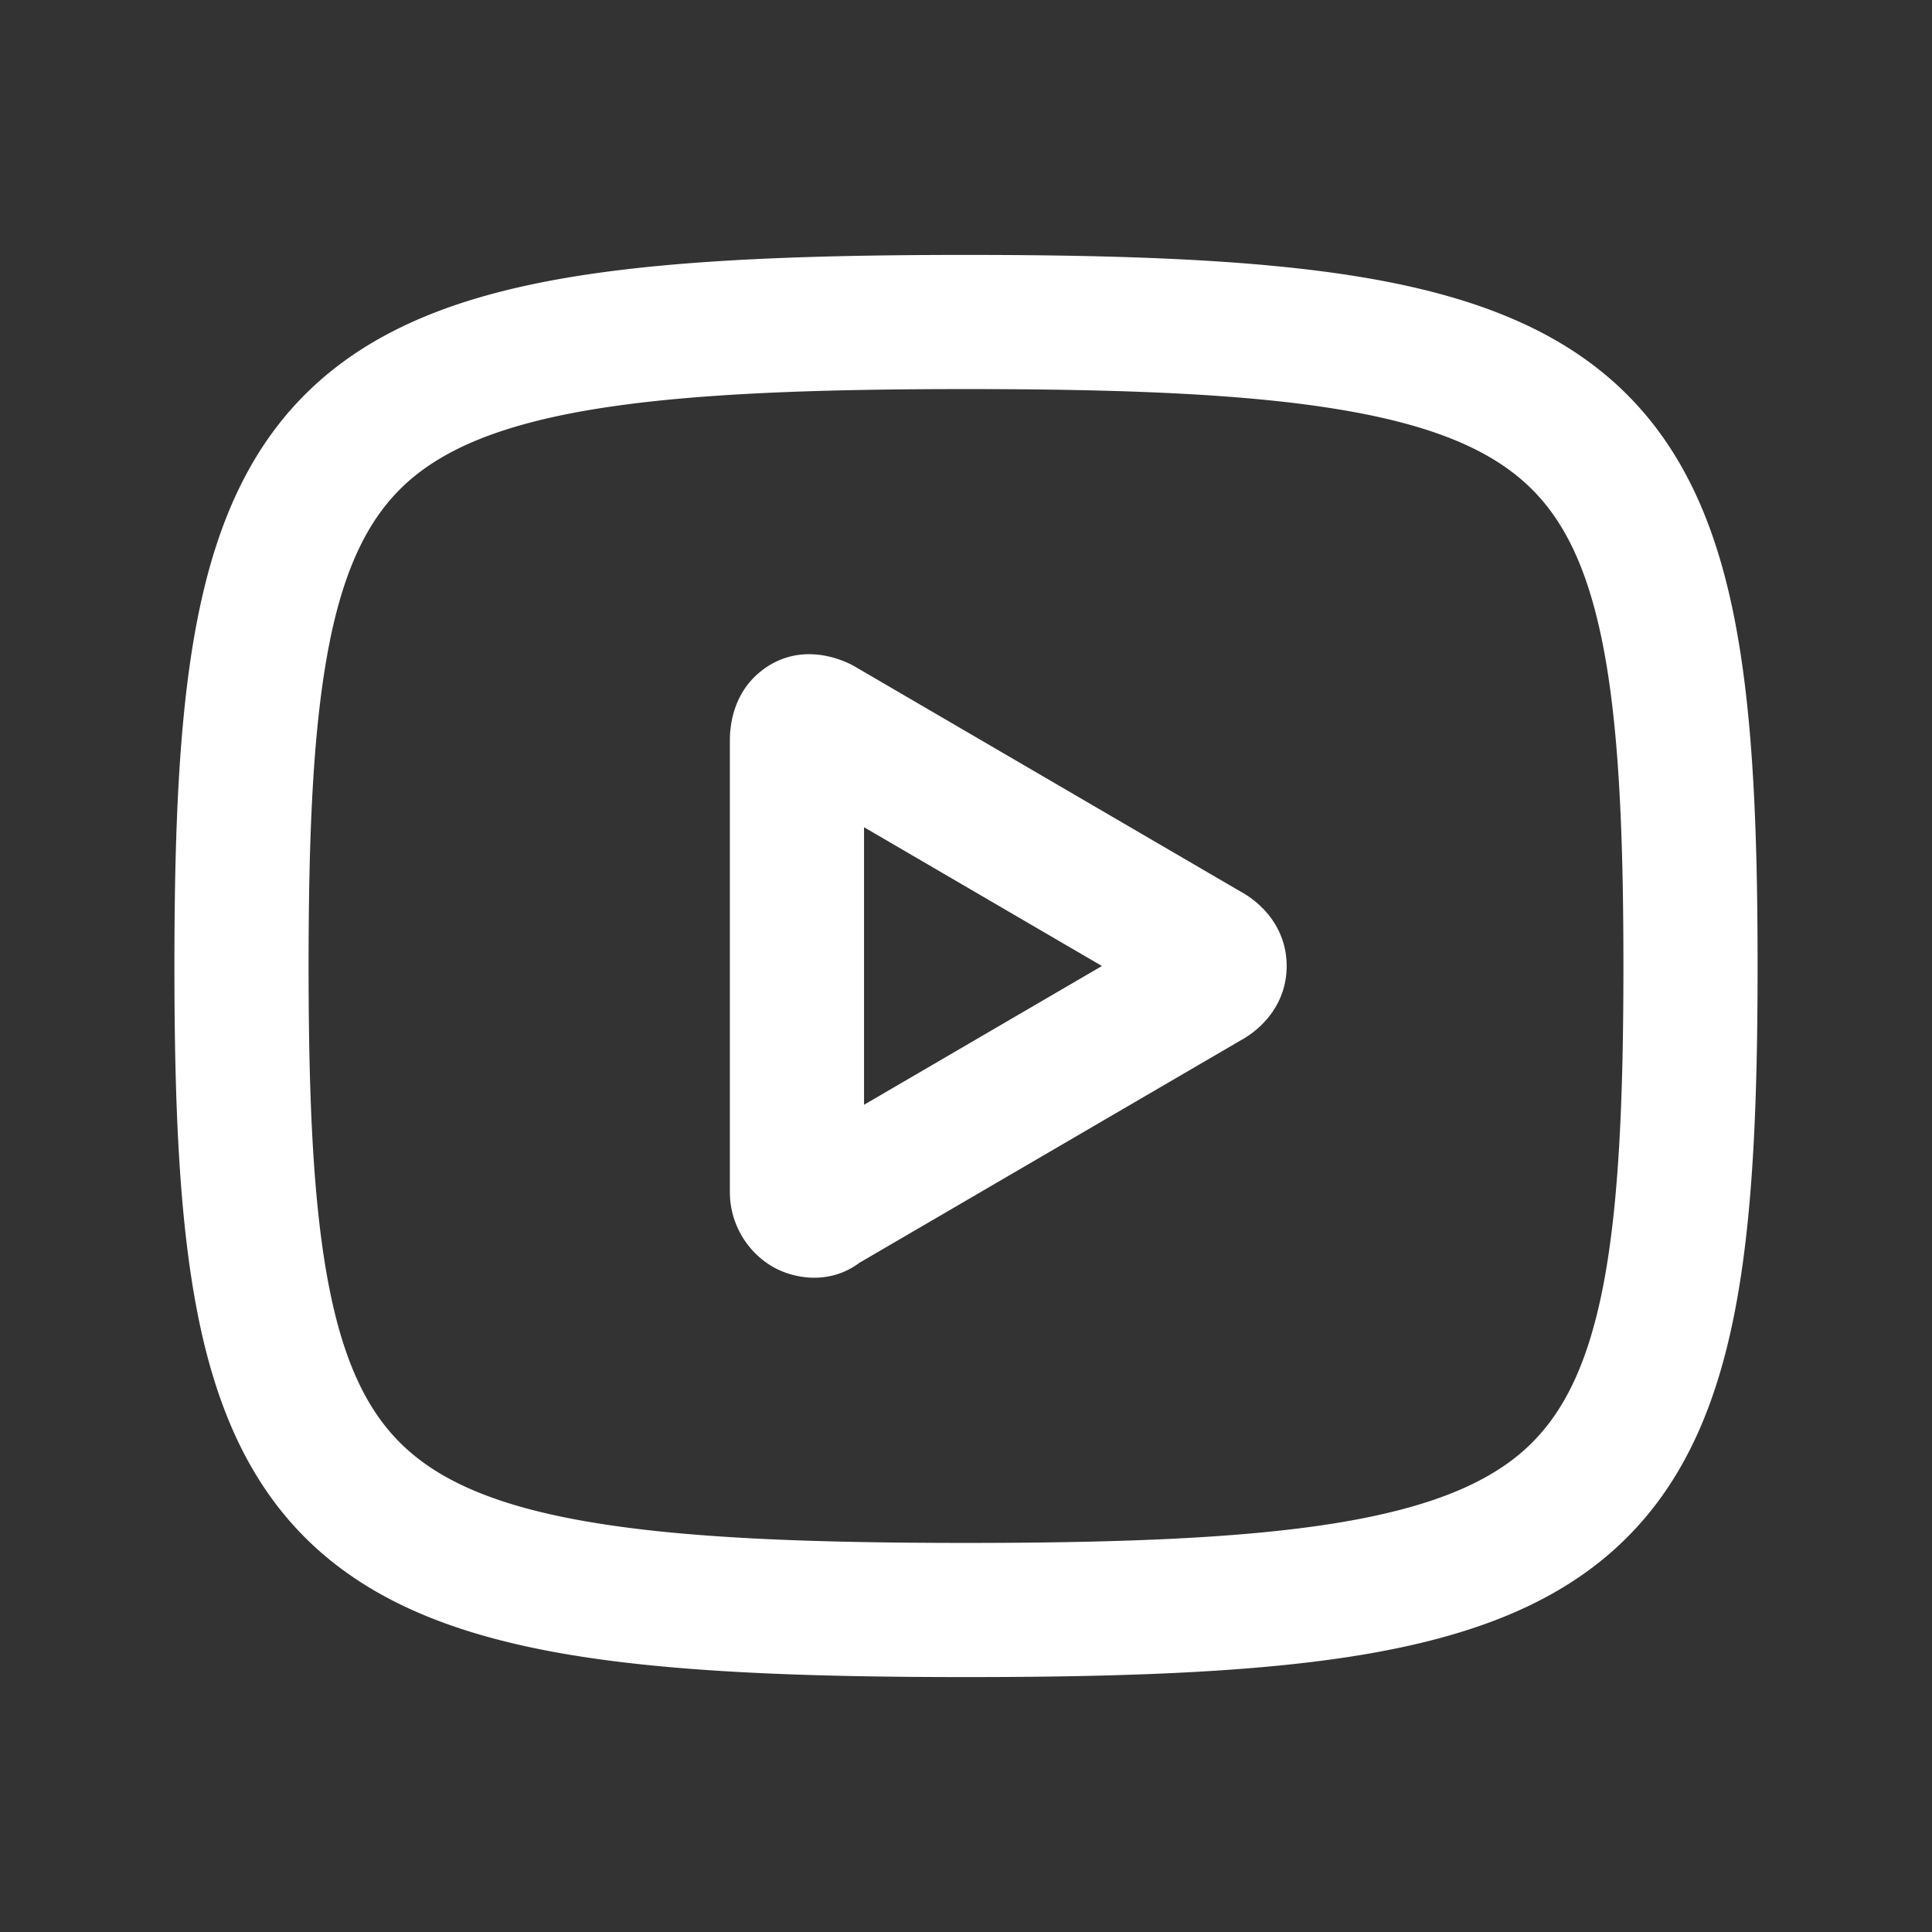 <svg xmlns="http://www.w3.org/2000/svg" width="36" height="36" fill="none" class="text-gray-500 group-hover:text-gray-300"><rect width="100%" height="100%" fill="#333333" stroke="none"/><path fill="white" fill-rule="evenodd" d="M10.623 5.165c1.937-.322 4.37-.415 7.377-.415 3.008 0 5.44.093 7.377.415 1.94.324 3.52.899 4.71 1.968 1.204 1.085 1.857 2.541 2.216 4.314.355 1.75.447 3.921.447 6.553 0 2.631-.092 4.803-.447 6.553-.36 1.773-1.012 3.23-2.217 4.314-1.188 1.07-2.769 1.644-4.709 1.968-1.937.322-4.37.415-7.377.415-3.008 0-5.44-.093-7.377-.415-1.94-.324-3.52-.899-4.71-1.968-1.204-1.085-1.857-2.541-2.216-4.314-.355-1.75-.447-3.922-.447-6.553 0-2.632.092-4.803.447-6.553.36-1.773 1.012-3.23 2.217-4.314 1.189-1.07 2.769-1.644 4.709-1.968Zm-4.476 6.779C5.846 13.428 5.75 15.382 5.75 18c0 2.619.096 4.572.397 6.056.296 1.462.77 2.35 1.44 2.952.686.618 1.73 1.075 3.447 1.36 1.718.287 3.973.382 6.966.382 2.992 0 5.248-.095 6.966-.381 1.717-.287 2.761-.743 3.448-1.36.67-.604 1.142-1.491 1.44-2.953.3-1.484.396-3.438.396-6.056s-.096-4.572-.397-6.056c-.297-1.462-.77-2.35-1.44-2.952-.686-.618-1.73-1.075-3.447-1.36-1.718-.287-3.974-.382-6.966-.382s-5.248.095-6.966.381c-1.717.286-2.761.743-3.448 1.36-.67.604-1.143 1.491-1.44 2.953Zm9.953 3.47v5.172L20.533 18 16.1 15.414Zm-1.888-2.933c.638-.478 1.328-.259 1.647-.099l.07.038 7.177 4.187c.421.227.869.695.869 1.393 0 .698-.448 1.166-.869 1.393l-7.09 4.136c-.56.42-1.238.303-1.64.062A1.613 1.613 0 0 1 13.6 22.2v-8.4c0-.273.056-.901.613-1.319Z" clip-rule="evenodd"></path></svg>